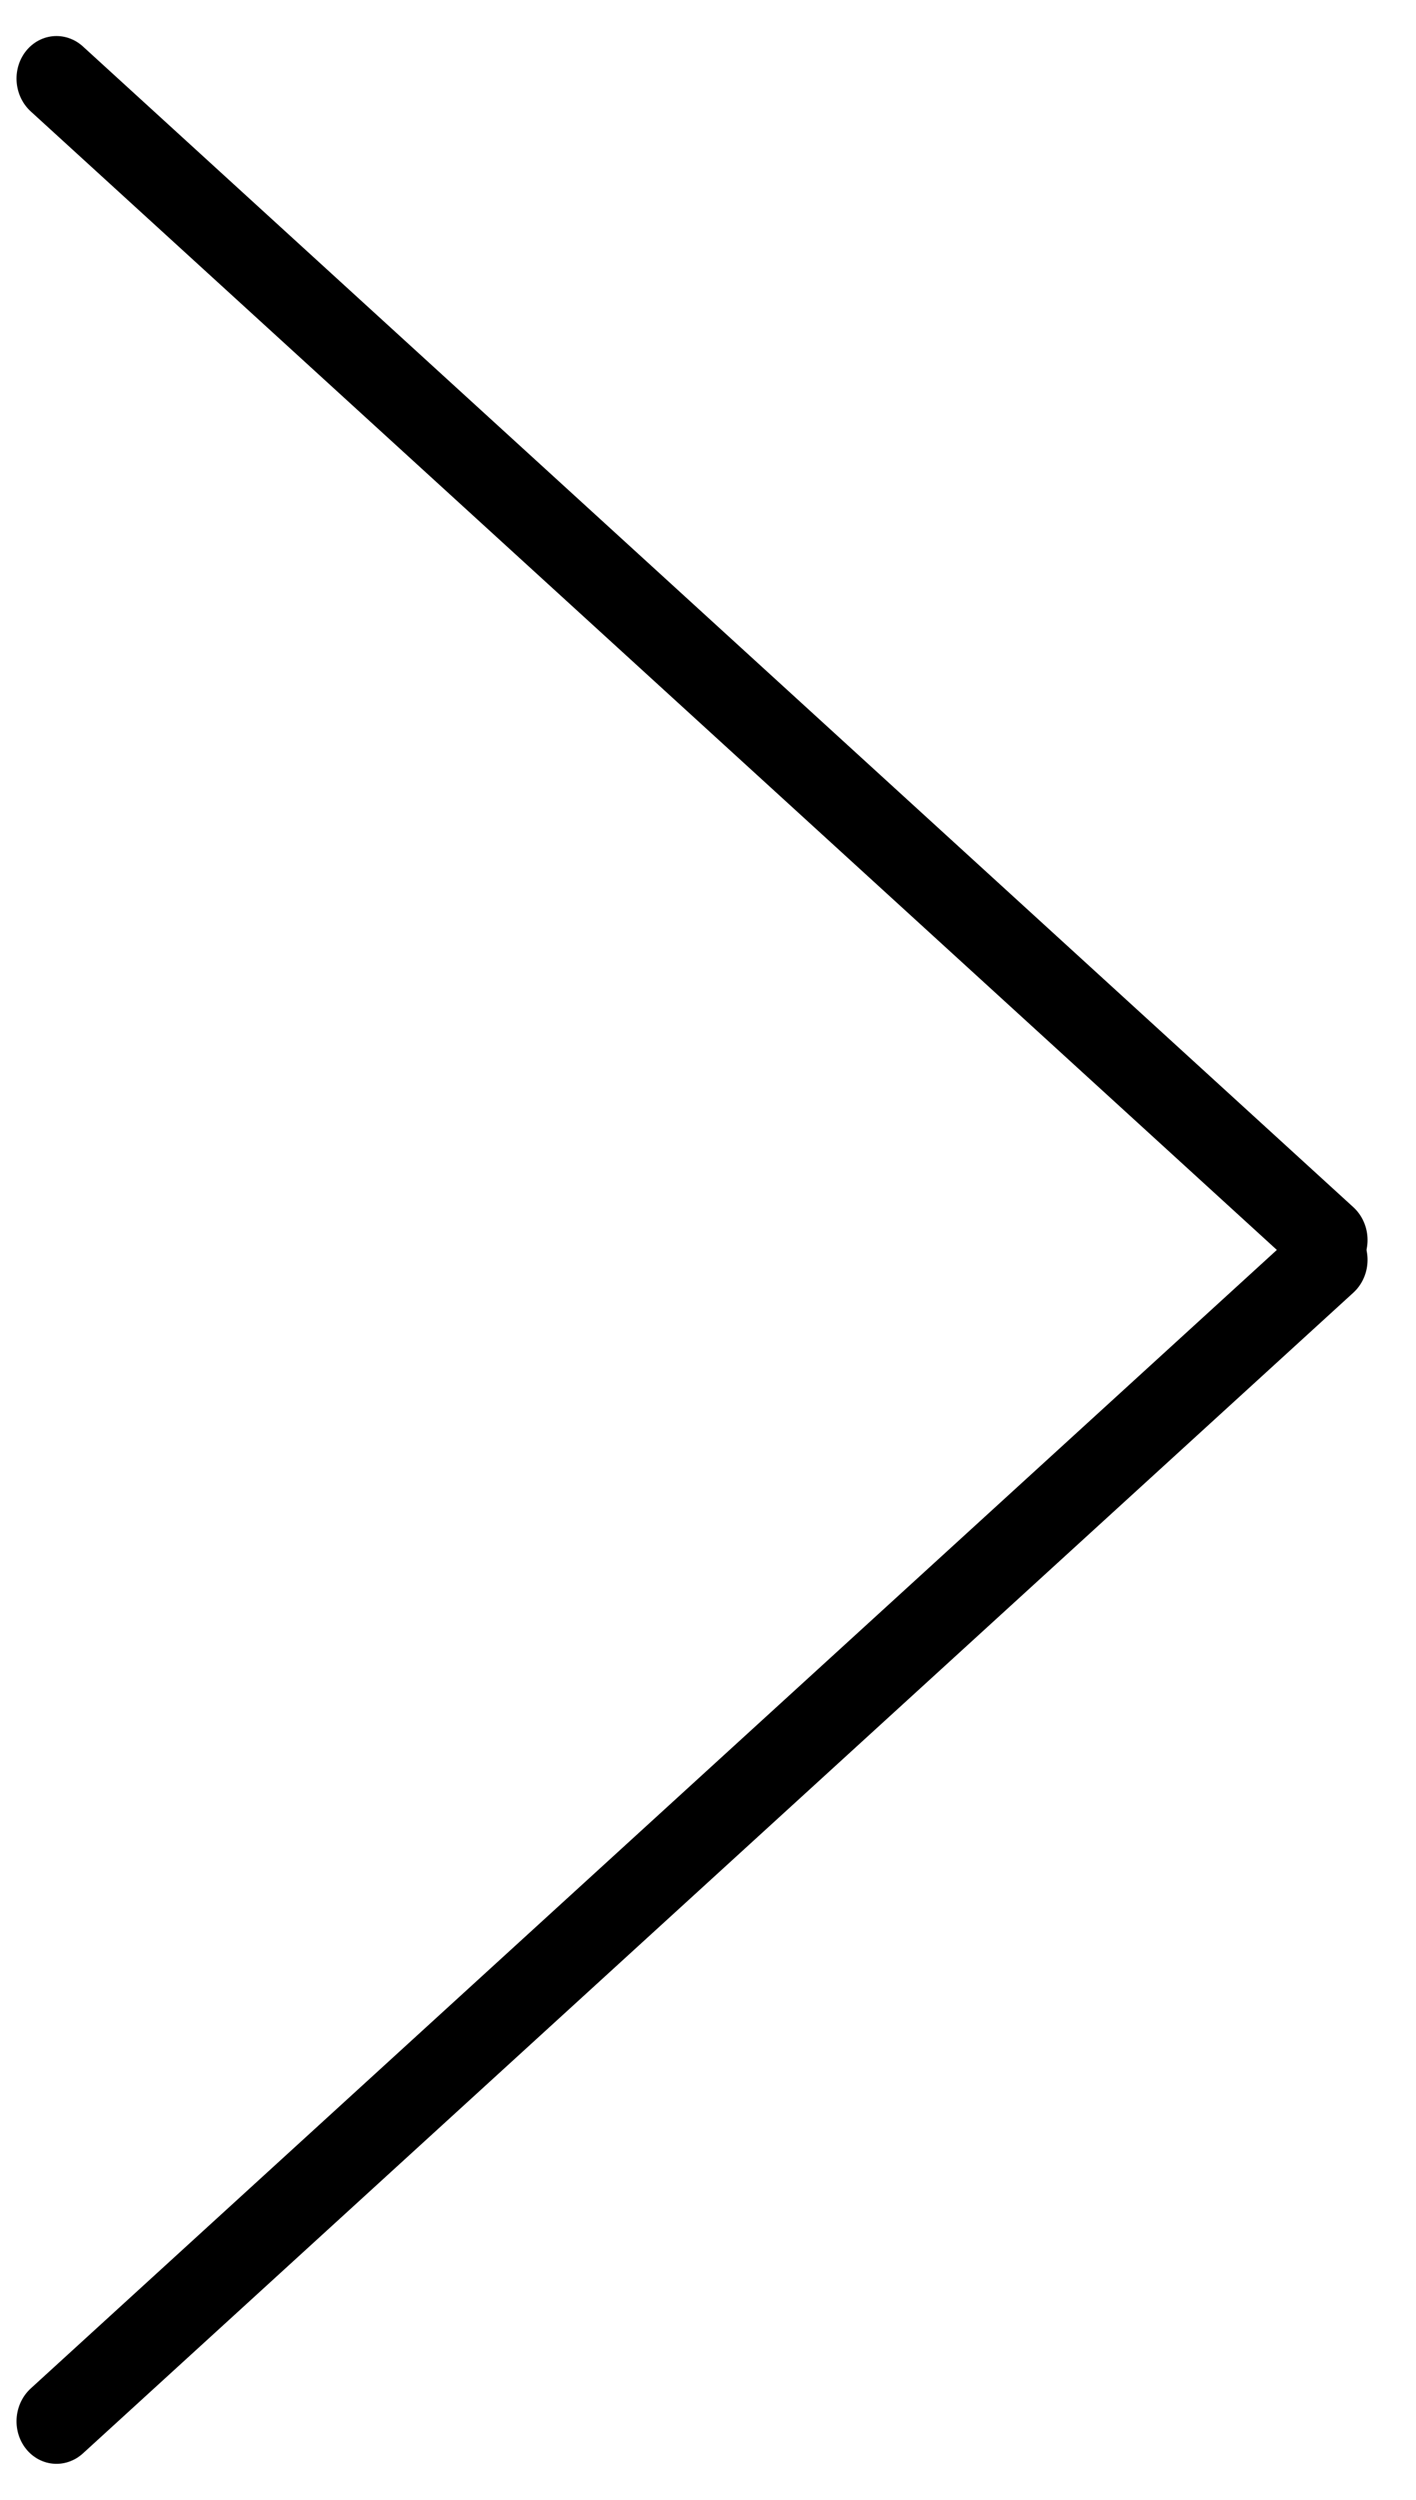 <?xml version="1.0" encoding="UTF-8"?> <svg xmlns="http://www.w3.org/2000/svg" width="17" height="30" viewBox="0 0 17 30" fill="none"> <line x1="0.5" y1="-0.5" x2="21.166" y2="-0.5" transform="matrix(0.738 0.674 -0.627 0.779 0 1)" stroke="black" stroke-linecap="round"></line> <line x1="0.5" y1="-0.5" x2="21.166" y2="-0.5" transform="matrix(0.738 -0.674 -0.627 -0.779 0 29)" stroke="black" stroke-linecap="round"></line> </svg> 